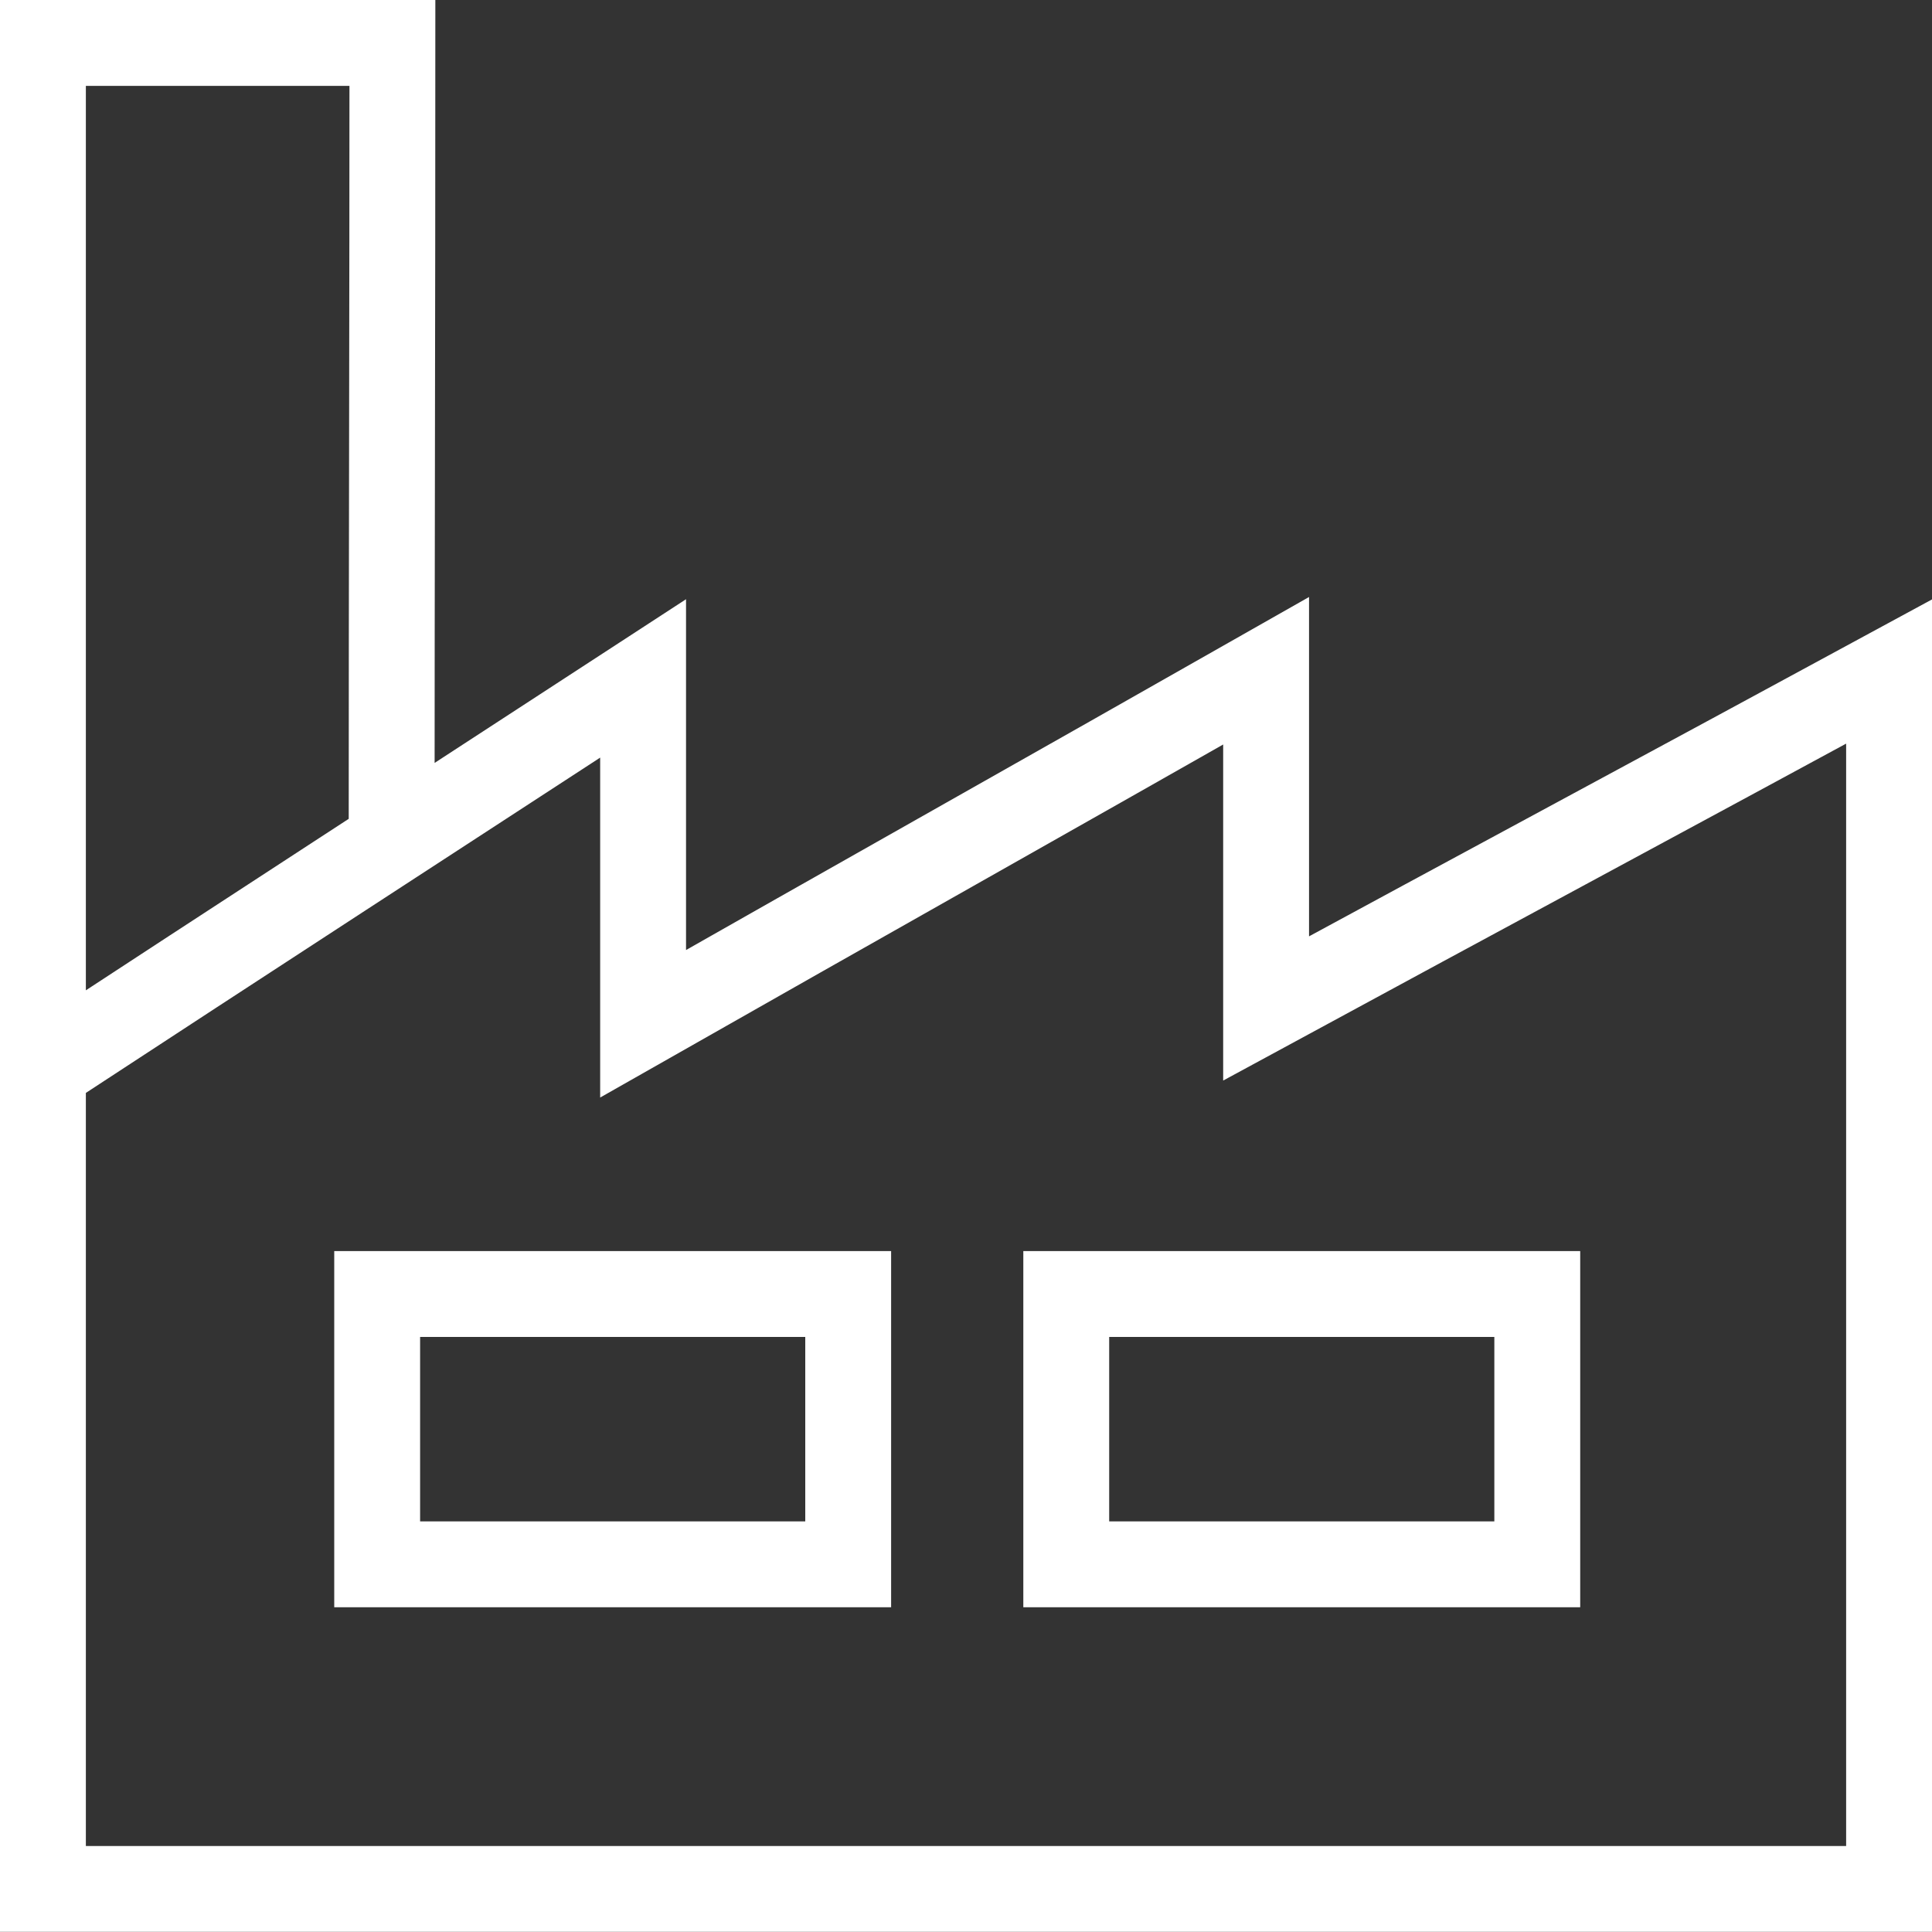 <svg width="45" height="45" viewBox="0 0 45 45" fill="none" xmlns="http://www.w3.org/2000/svg">
<rect x="0" y="0" width="45" height="45" fill="#333333" stroke="none"/>
<path d="M9.122 19.619C9.122 13.412 9.14 7.206 9.14 1C6.433 1 3.707 1 1 1C1 15.338 1 29.659 1 43.997C15.333 43.997 29.667 43.997 44 43.997C44 34.545 44 25.093 44 15.642C39.169 18.263 34.321 20.867 29.49 23.488C29.49 20.867 29.49 18.245 29.49 15.624C24.659 18.37 19.81 21.099 14.979 23.845C14.979 21.17 14.979 18.477 14.979 15.802C10.325 18.834 5.654 21.866 1 24.915" stroke="white" stroke-width="2"/>
<path d="M19.756 30.14H8.785V36.436H19.756V30.14Z" stroke="white" stroke-width="2"/>
<path d="M35.806 30.14H24.835V36.436H35.806V30.14Z" stroke="white" stroke-width="2"/>
</svg>
